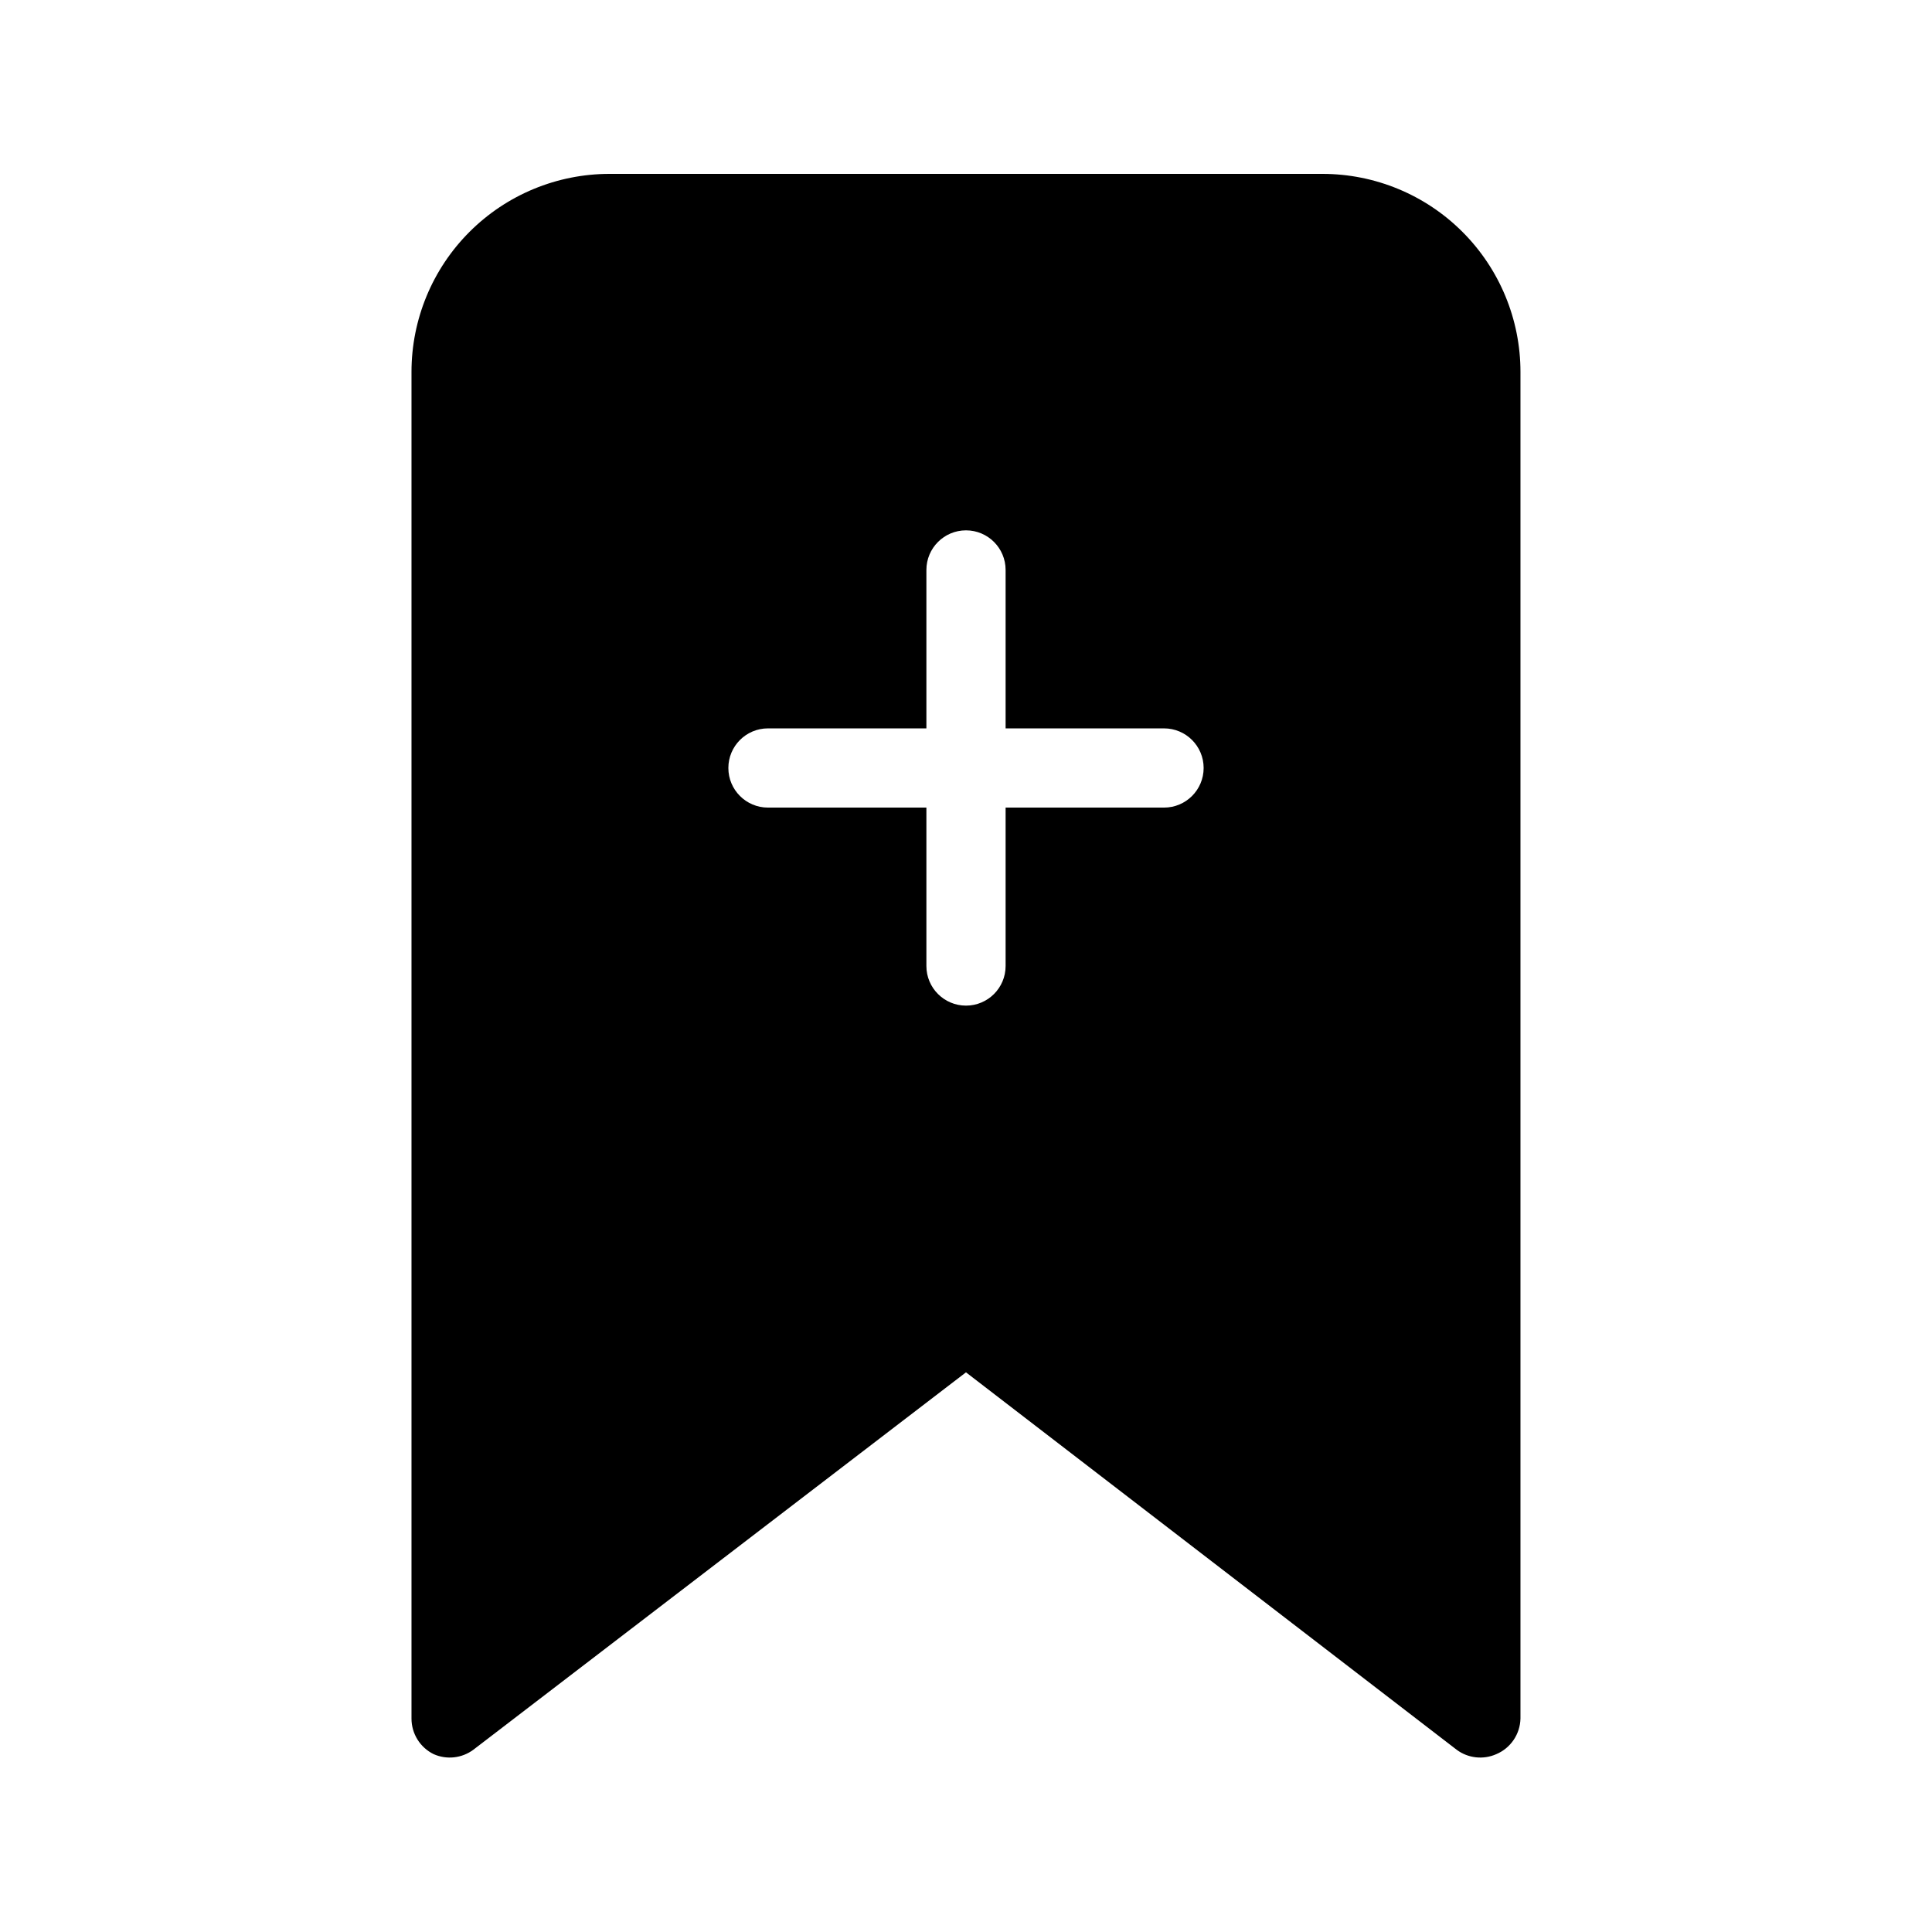 <?xml version="1.0" encoding="UTF-8"?>
<!-- Uploaded to: SVG Repo, www.svgrepo.com, Generator: SVG Repo Mixer Tools -->
<svg fill="#000000" width="800px" height="800px" version="1.1" viewBox="144 144 512 512" xmlns="http://www.w3.org/2000/svg">
 <path d="m494.46 190.08h-188.93c-13.918 0-27.27 5.527-37.109 15.371-9.844 9.84-15.371 23.191-15.371 37.109v356.86c-0.008 4.016 2.273 7.684 5.879 9.449 3.449 1.531 7.457 1.09 10.496-1.156l130.57-100.03 130.05 100.03h-0.004c3.039 2.246 7.047 2.688 10.496 1.156 3.809-1.613 6.316-5.312 6.402-9.449v-356.86c0-13.918-5.527-27.27-15.371-37.109-9.84-9.844-23.188-15.371-37.109-15.371zm-41.98 167.94h-41.984v41.984c0 5.797-4.699 10.496-10.496 10.496s-10.496-4.699-10.496-10.496v-41.984h-41.984c-5.797 0-10.496-4.699-10.496-10.496s4.699-10.496 10.496-10.496h41.984v-41.984c0-5.797 4.699-10.496 10.496-10.496s10.496 4.699 10.496 10.496v41.984h41.984c5.797 0 10.496 4.699 10.496 10.496s-4.699 10.496-10.496 10.496z"/>
</svg>
